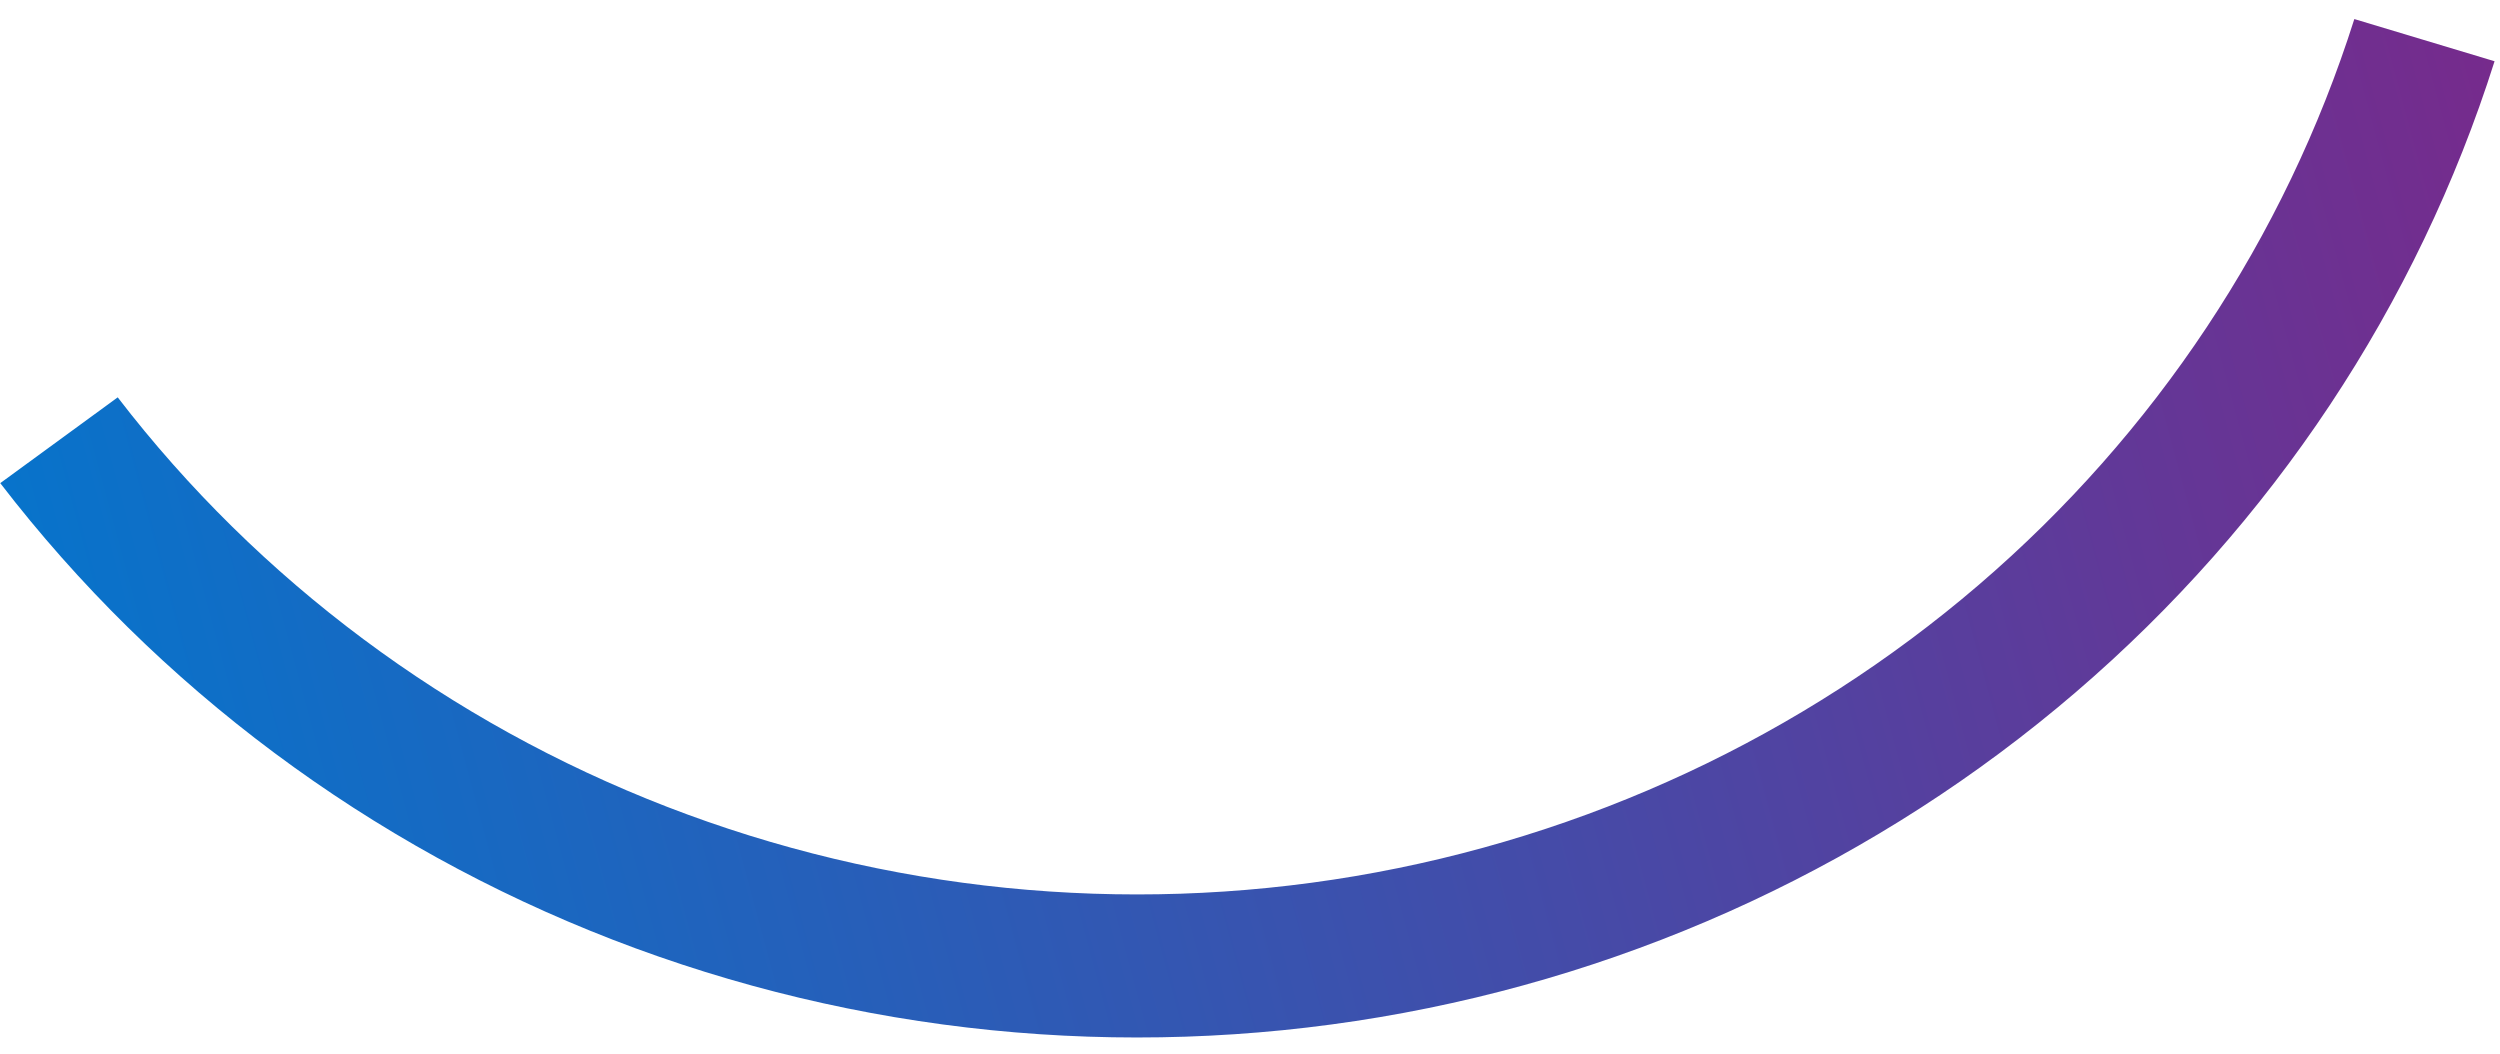 <svg width="344" height="145" viewBox="0 0 454 186" fill="none" xmlns="http://www.w3.org/2000/svg">
<path d="M453.013 8.44C438.979 52.751 412.646 92.416 376.927 123.05C341.207 153.684 297.492 174.093 250.614 182.022C203.736 189.951 155.522 185.09 111.301 167.977C67.081 150.863 28.577 122.164 0.047 85.053L21.377 69.475C46.959 102.753 81.485 128.487 121.137 143.833C160.789 159.178 204.022 163.537 246.057 156.427C288.092 149.317 327.291 131.016 359.321 103.547C391.35 76.078 414.962 40.511 427.546 0.777L453.013 8.44Z" fill="url(#paint0_linear_71_148)"/>
<defs>
<linearGradient id="paint0_linear_71_148" x1="464.491" y1="-12.519" x2="-15.062" y2="116.905" gradientUnits="userSpaceOnUse">
<stop stop-color="#7A288A"/>
<stop offset="1" stop-color="#0277CE"/>
</linearGradient>
</defs>
</svg>
